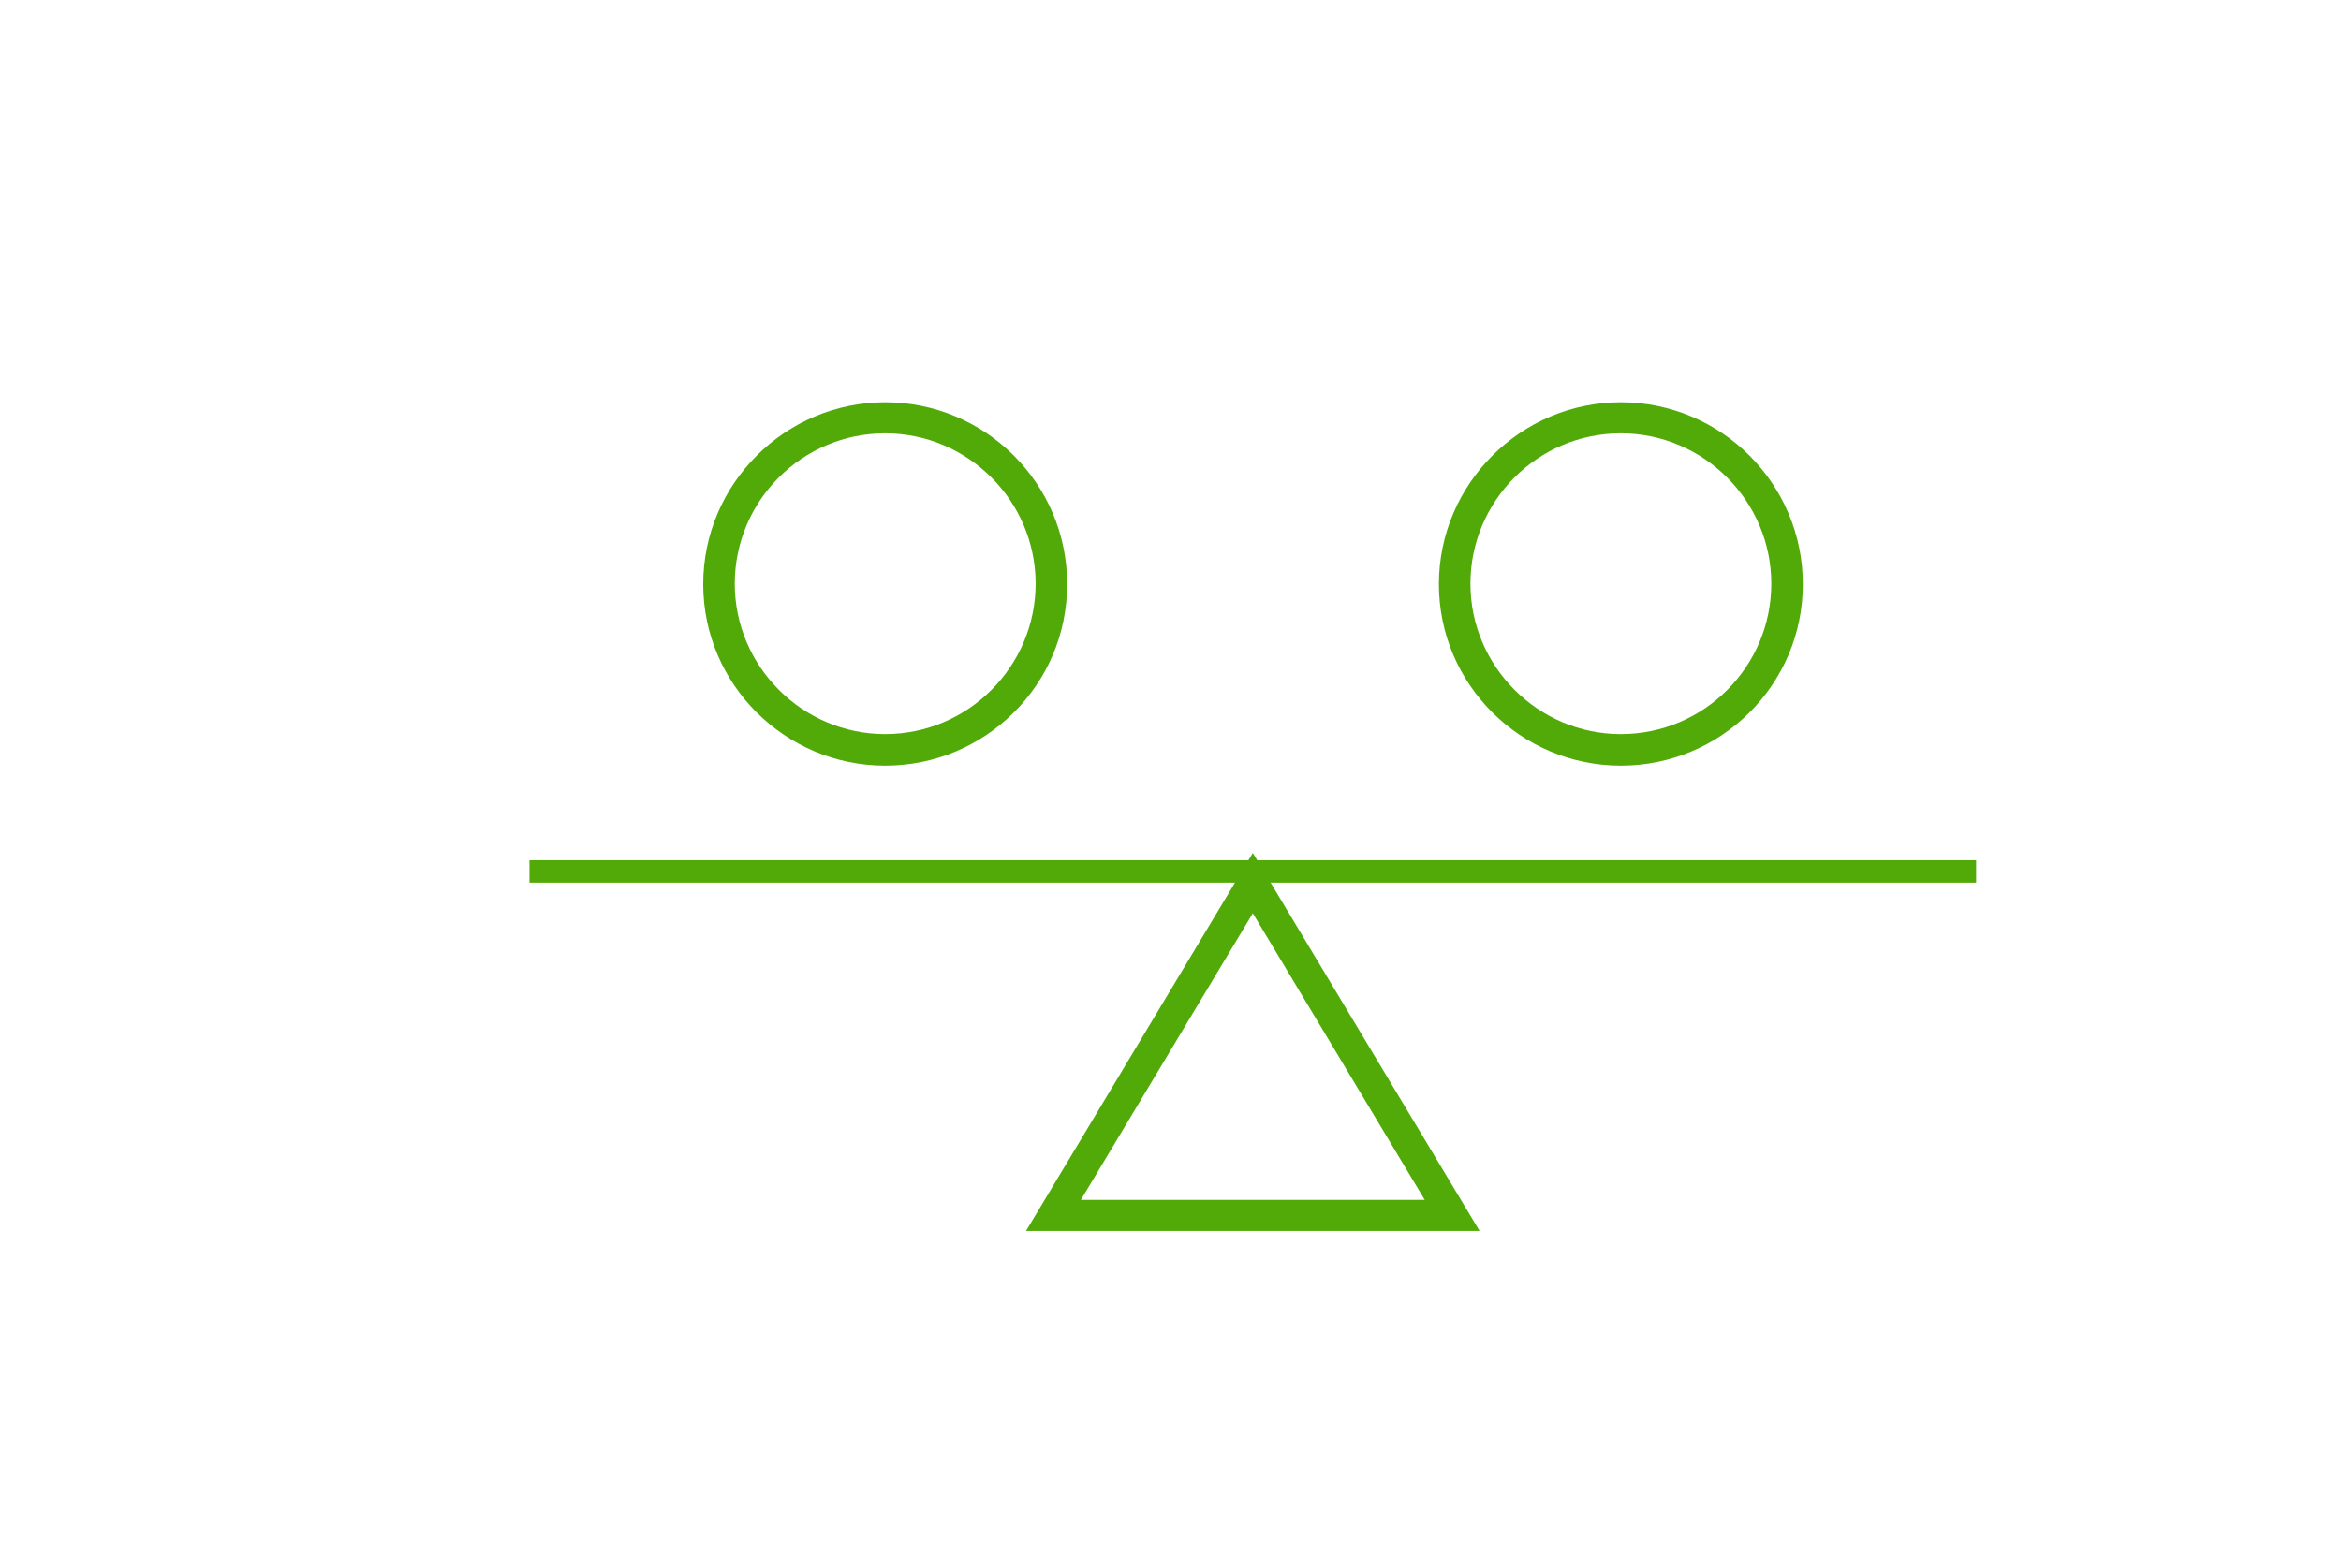 <svg xml:space="preserve" style="enable-background:new 0 0 512 343;" viewBox="0 0 512 343" y="0px" x="0px" xmlns:xlink="http://www.w3.org/1999/xlink" xmlns="http://www.w3.org/2000/svg" id="Camada_1" version="1.1">
<style type="text/css">
	.st0{fill:#52AA09;}
	.st1{fill:#52AA09;stroke:#52AA09;stroke-miterlimit:10;}
</style>
<path d="M224.4,269.3l49.6-82.7l49.6,82.7H224.4z M236.4,262.5h75.2L274,199.8L236.4,262.5z" class="st0"></path>
<path d="M193.6,167.5c-21.9,0-39.8-17.8-39.8-39.7S171.7,88,193.6,88s39.8,17.8,39.8,39.8S215.5,167.5,193.6,167.5z
	 M193.6,94.8c-18.2,0-32.9,14.8-32.9,32.9s14.8,32.9,32.9,32.9s32.9-14.8,32.9-32.9C226.5,109.6,211.7,94.8,193.6,94.8z" class="st0"></path>
<path d="M354.5,167.5c-21.9,0-39.8-17.8-39.8-39.7S332.6,88,354.5,88s39.8,17.8,39.8,39.8S376.4,167.5,354.5,167.5z
	 M354.5,94.8c-18.2,0-32.9,14.8-32.9,32.9s14.8,32.9,32.9,32.9c18.2,0,32.9-14.8,32.9-32.9S372.6,94.8,354.5,94.8z" class="st0"></path>
<rect height="3.9" width="315.4" class="st1" y="188.7" x="116.3"></rect>
</svg>
